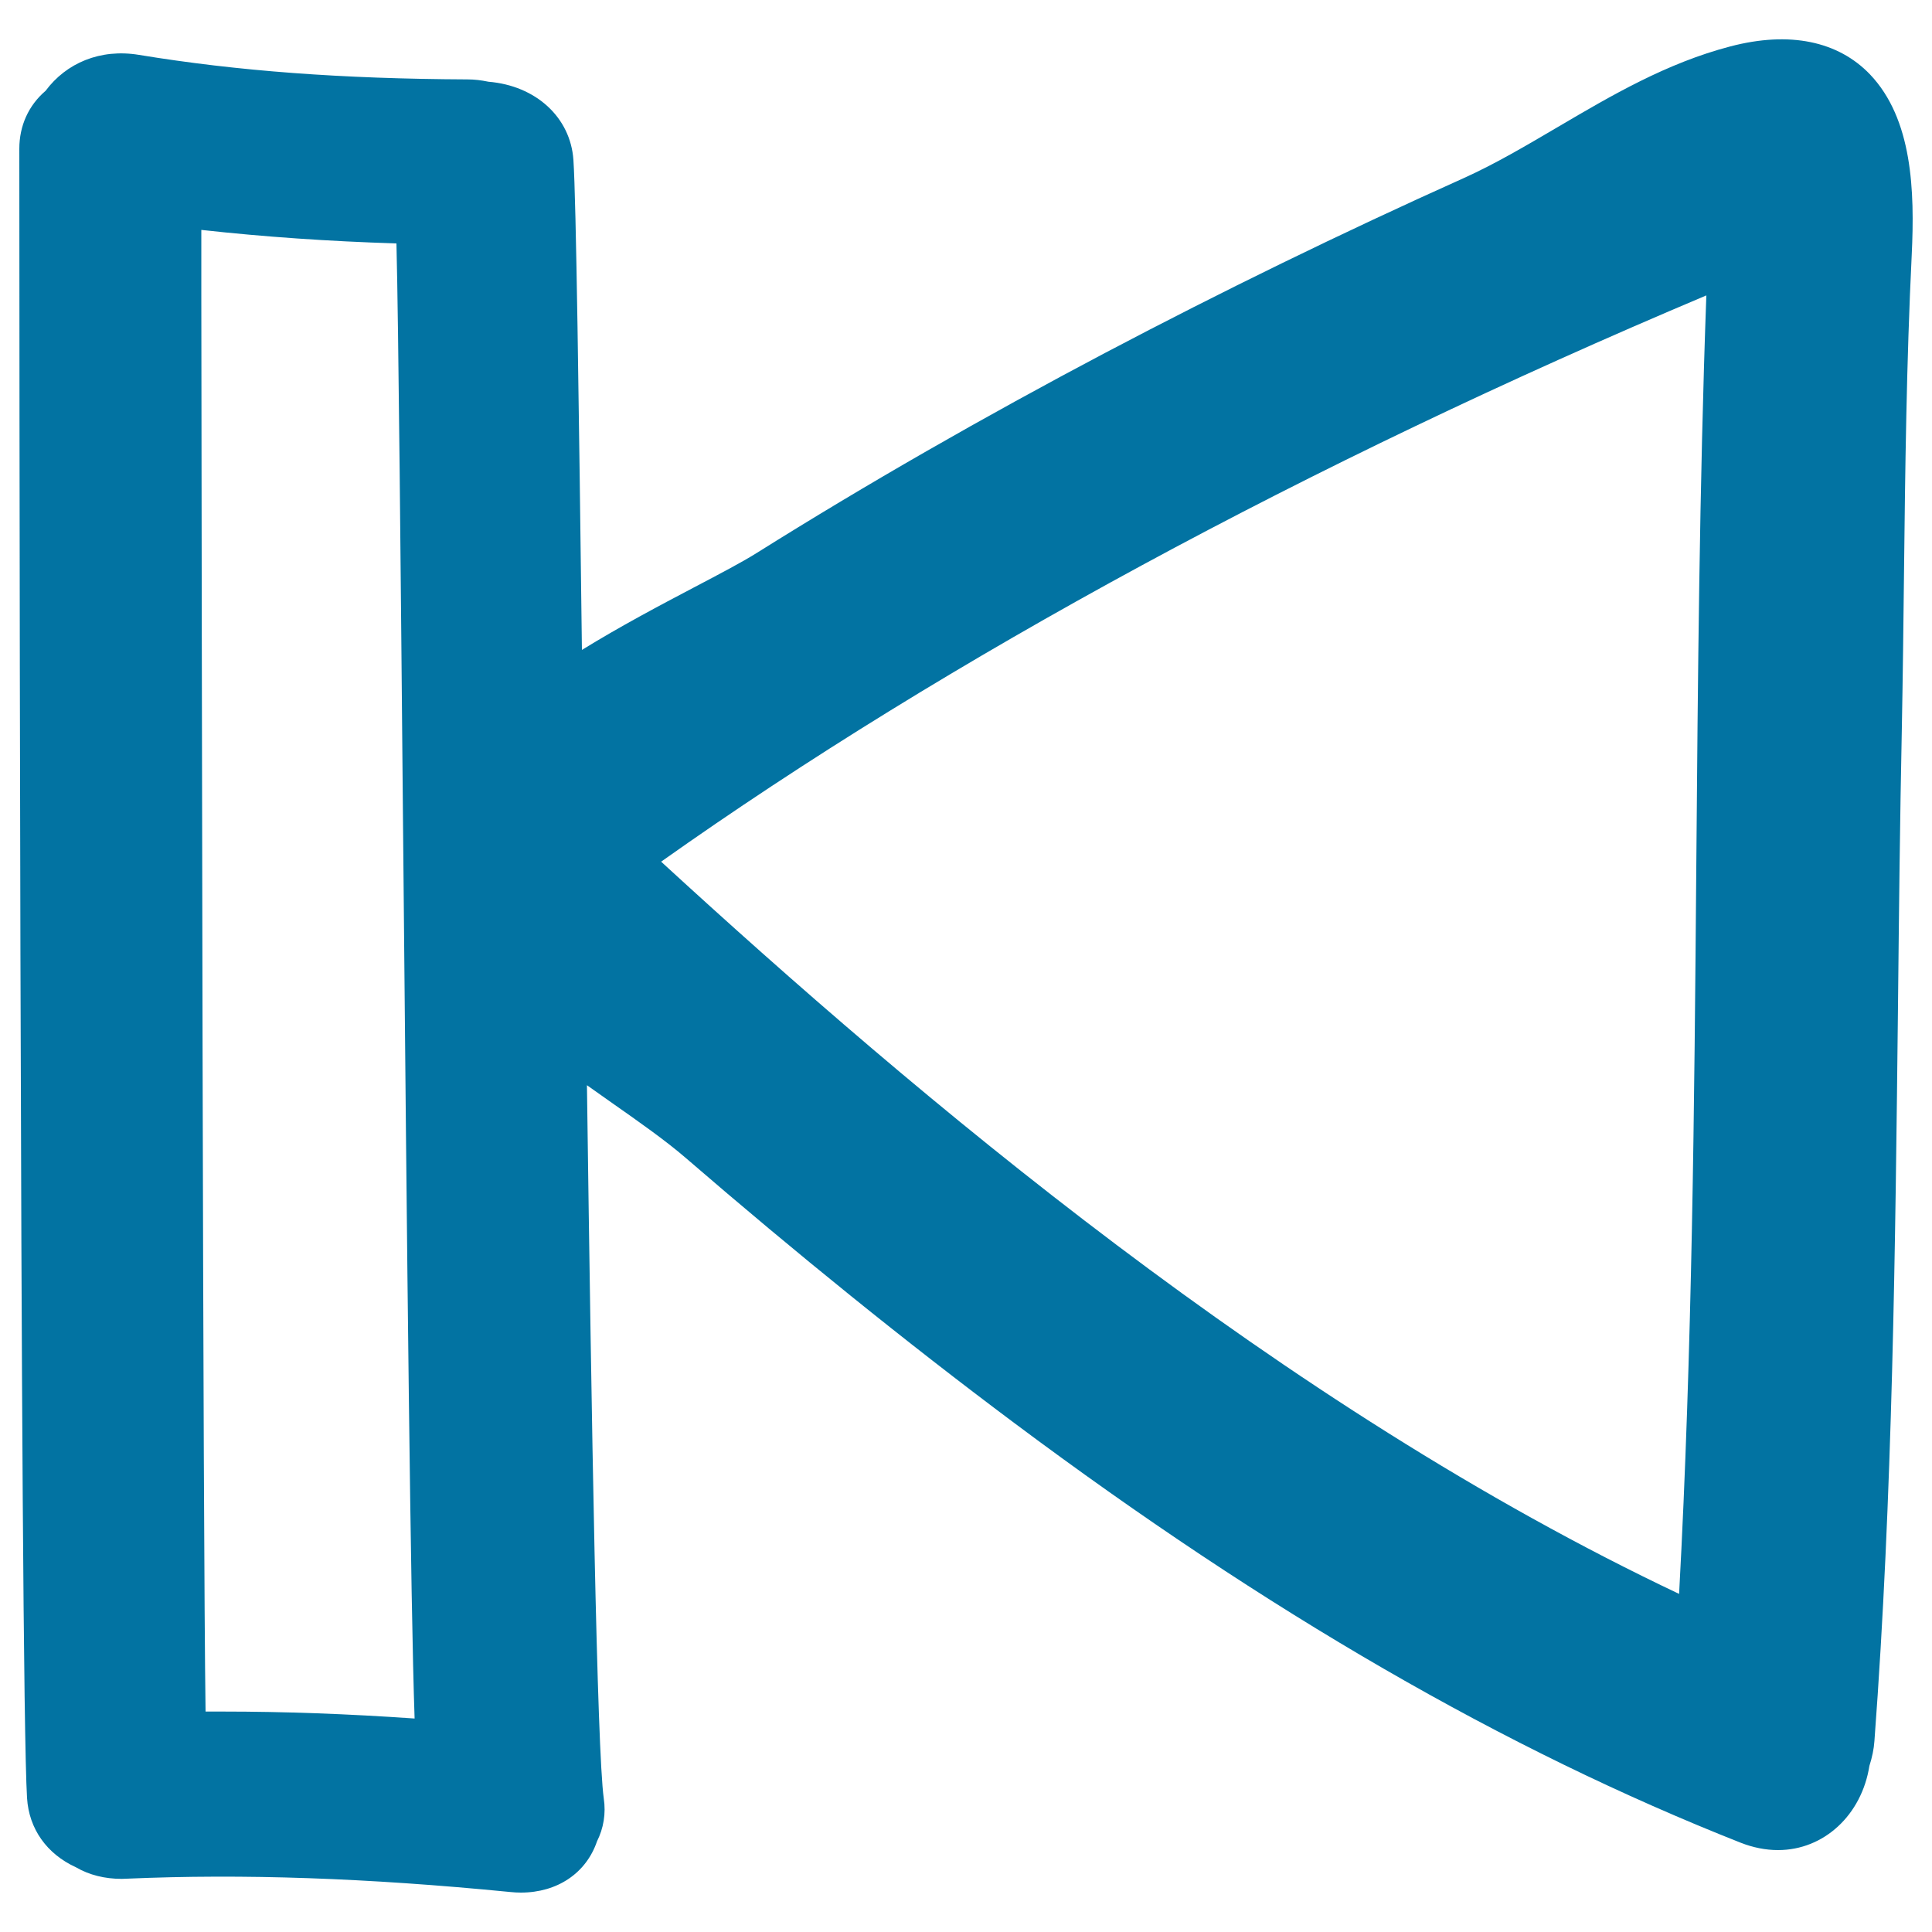<svg xmlns="http://www.w3.org/2000/svg" viewBox="0 0 1000 1000" style="fill:#0273a2">
<title>Previous Button Hand Drawn Outline SVG icon</title>
<g><g><path d="M895.7,24c-33,8.6-61.6,25.4-89.3,41.7c-16.7,9.8-32.4,19.1-48.8,26.5c-63.5,28.5-125.7,58.9-185.1,90.2c-63.3,33.4-124.2,68.3-180.8,103.8c-7.8,4.9-19.3,10.9-32.6,17.9c-17.7,9.3-38.1,20.1-57.9,32.3c-1.6-128.6-3-232.9-4.4-253.6c-1.5-22.1-19.5-38.5-44-40.5c-3.8-0.8-7.3-1.2-10.9-1.2c-64.9-0.3-118.9-4.3-170-12.7c-20-3.3-37.6,4.2-48.3,18.6C14.7,54.6,10,65.2,10,77c0,32.3,0.2,792.6,4,853.7c1,15.9,10.2,28.9,25.3,35.8c6.9,4,14.9,6,23.8,6l2.6-0.1c60.1-2.6,124.1-0.4,198.4,6.9c1.9,0.2,3.8,0.3,5.5,0.3c18.9,0,33.8-10.1,39.4-26.5c3.4-6.8,4.7-14.4,3.5-22.3c-3.5-25.3-6.3-191.9-8.7-369.1c4.1,2.9,8.2,5.8,12.3,8.7c14.7,10.3,28.5,20,38.9,29C412,648.6,469,694.7,524.8,736.4C656.2,834.6,779.2,905.7,901,953.8c6.4,2.5,12.9,3.8,19.3,3.8c23.8,0,43.3-18.2,47.3-43.6c1.4-4.4,2.3-8.6,2.6-12.9c9.5-127,10.8-255.9,12.2-380.5c0.5-48.1,1-96.2,2-144.3c0.5-26.2,0.8-52.4,1.1-78.6c0.6-54.4,1.3-110.7,4-165.7c1.6-33.3,0.4-70.4-21.6-93.5C951.4,21.3,926.3,16,895.7,24z M883.2,152.9c-3.6,98.9-4.4,198.7-5.2,295.6c-1,123.5-2.1,250.9-8.9,376.5c-205.7-97.4-394.9-257.8-526.9-379C490.8,340.7,676.7,240,883.2,152.9z M214.6,889.5c-34.6-2.4-67.3-3.6-99.3-3.6c-3,0-5.9,0-8.9,0c-1.4-98.8-2-571-2.2-734.5l0-32.4c32.6,3.6,65.9,5.9,101,7c1.1,44.3,2.2,169.1,3.4,300.1C210.7,656,212.5,829.8,214.6,889.5z"/></g></g>
</svg>